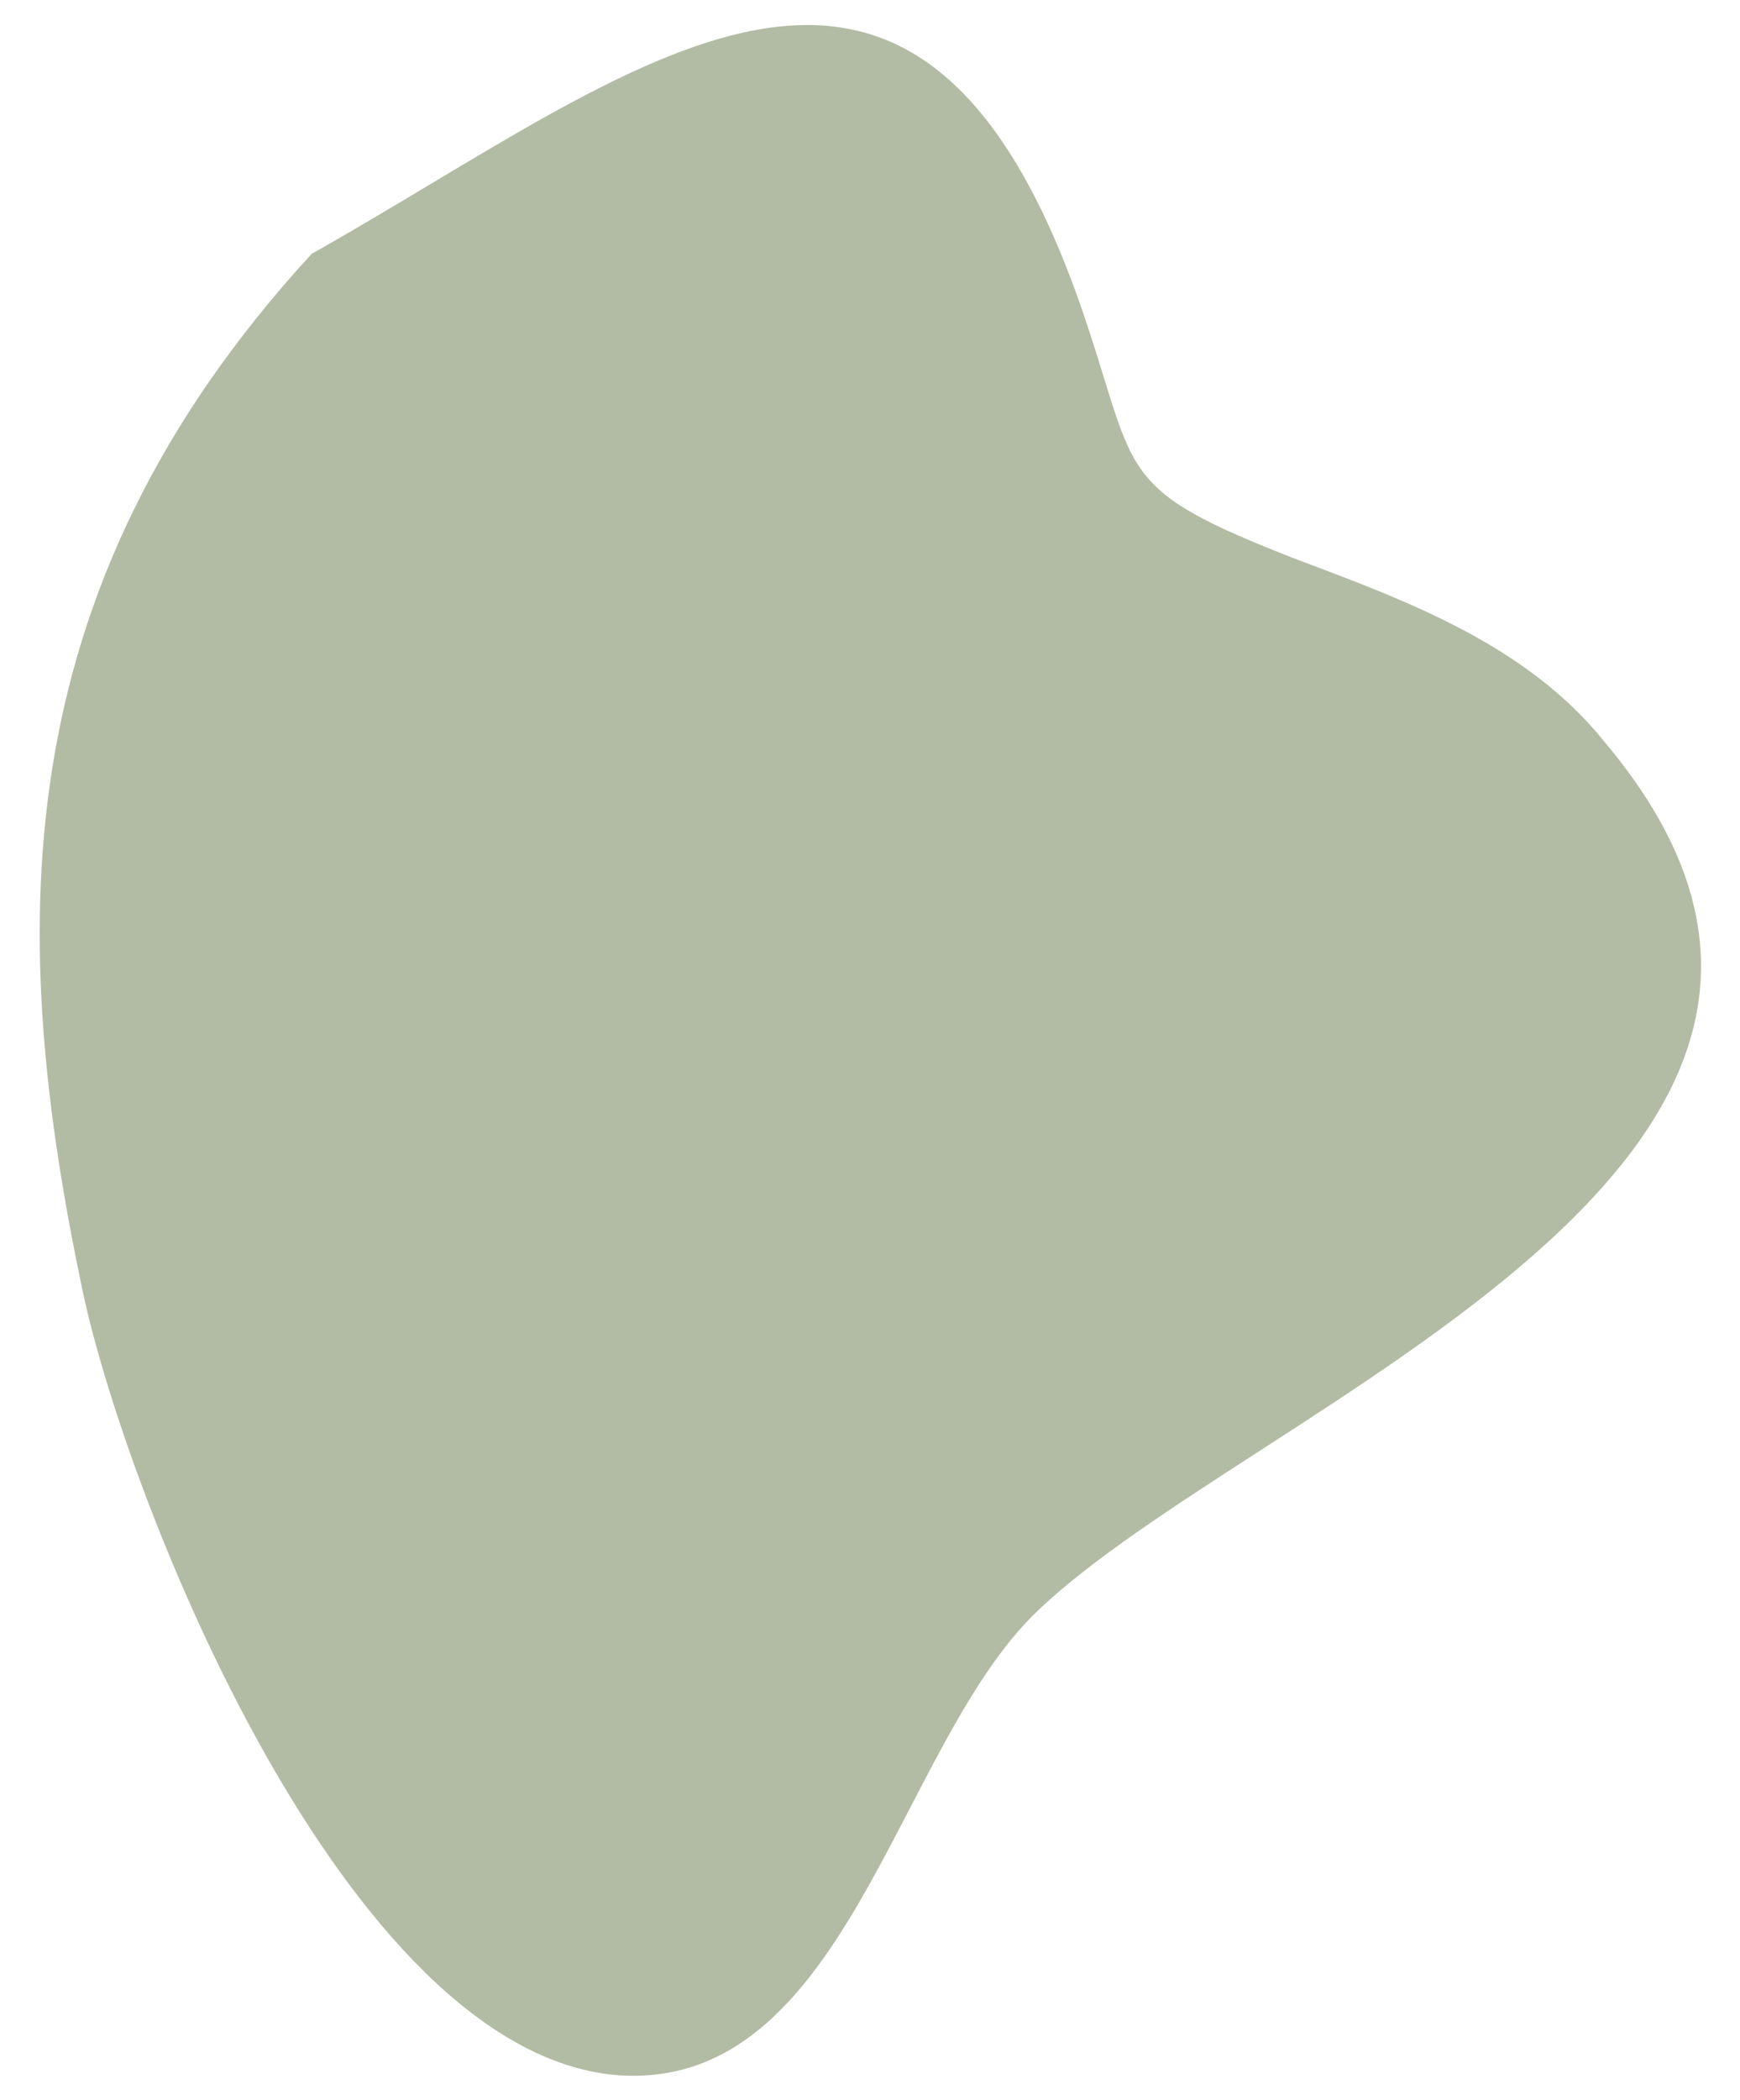 <?xml version="1.0" encoding="UTF-8"?> <!-- Generator: Adobe Illustrator 25.4.1, SVG Export Plug-In . SVG Version: 6.00 Build 0) --> <svg xmlns="http://www.w3.org/2000/svg" xmlns:xlink="http://www.w3.org/1999/xlink" id="Layer_1" x="0px" y="0px" viewBox="0 0 63.1 76.1" style="enable-background:new 0 0 63.1 76.1;" xml:space="preserve"> <style type="text/css"> .st0{fill:#95A187;} .st1{opacity:0.4;} .st2{fill:#D46F34;} .st3{fill:#5C5C5C;} .st4{fill:#D48B34;} .st5{opacity:0.4;fill:#D46F34;} .st6{fill:#A8A8A8;} .st7{fill:#FFDEB8;} .st8{opacity:0.4;fill:#EFE4B6;} .st9{opacity:0.7;fill:#A4DBD5;} .st10{opacity:0.1;fill:#5C5C5C;} .st11{fill:#FFFFFF;} .st12{fill:#E6E6E6;} .st13{opacity:0.2;fill:#D46F34;} .st14{opacity:0.7;fill:#A4BEDB;} .st15{opacity:0.2;} .st16{fill:#EFE7D3;} .st17{fill:#CCD1C4;} .st18{fill:none;stroke:#FFEAD1;stroke-width:0.75;stroke-miterlimit:10;} .st19{fill:#B2BCA4;} </style> <path class="st19" d="M11.3,9.2c11.9-6.7,21.9-15.7,28,2.2c2,5.9,1.1,6.3,7.8,8.9c4,1.5,8.3,3.1,11.1,6.6 c12.7,15.1-12.8,24-20.6,31.5c-5.1,4.9-6.9,17.4-15.2,16.8C12.5,74.4,4.6,54.3,3,46.8C0.3,34,0,21.5,11.3,9.2z"></path> </svg> 
